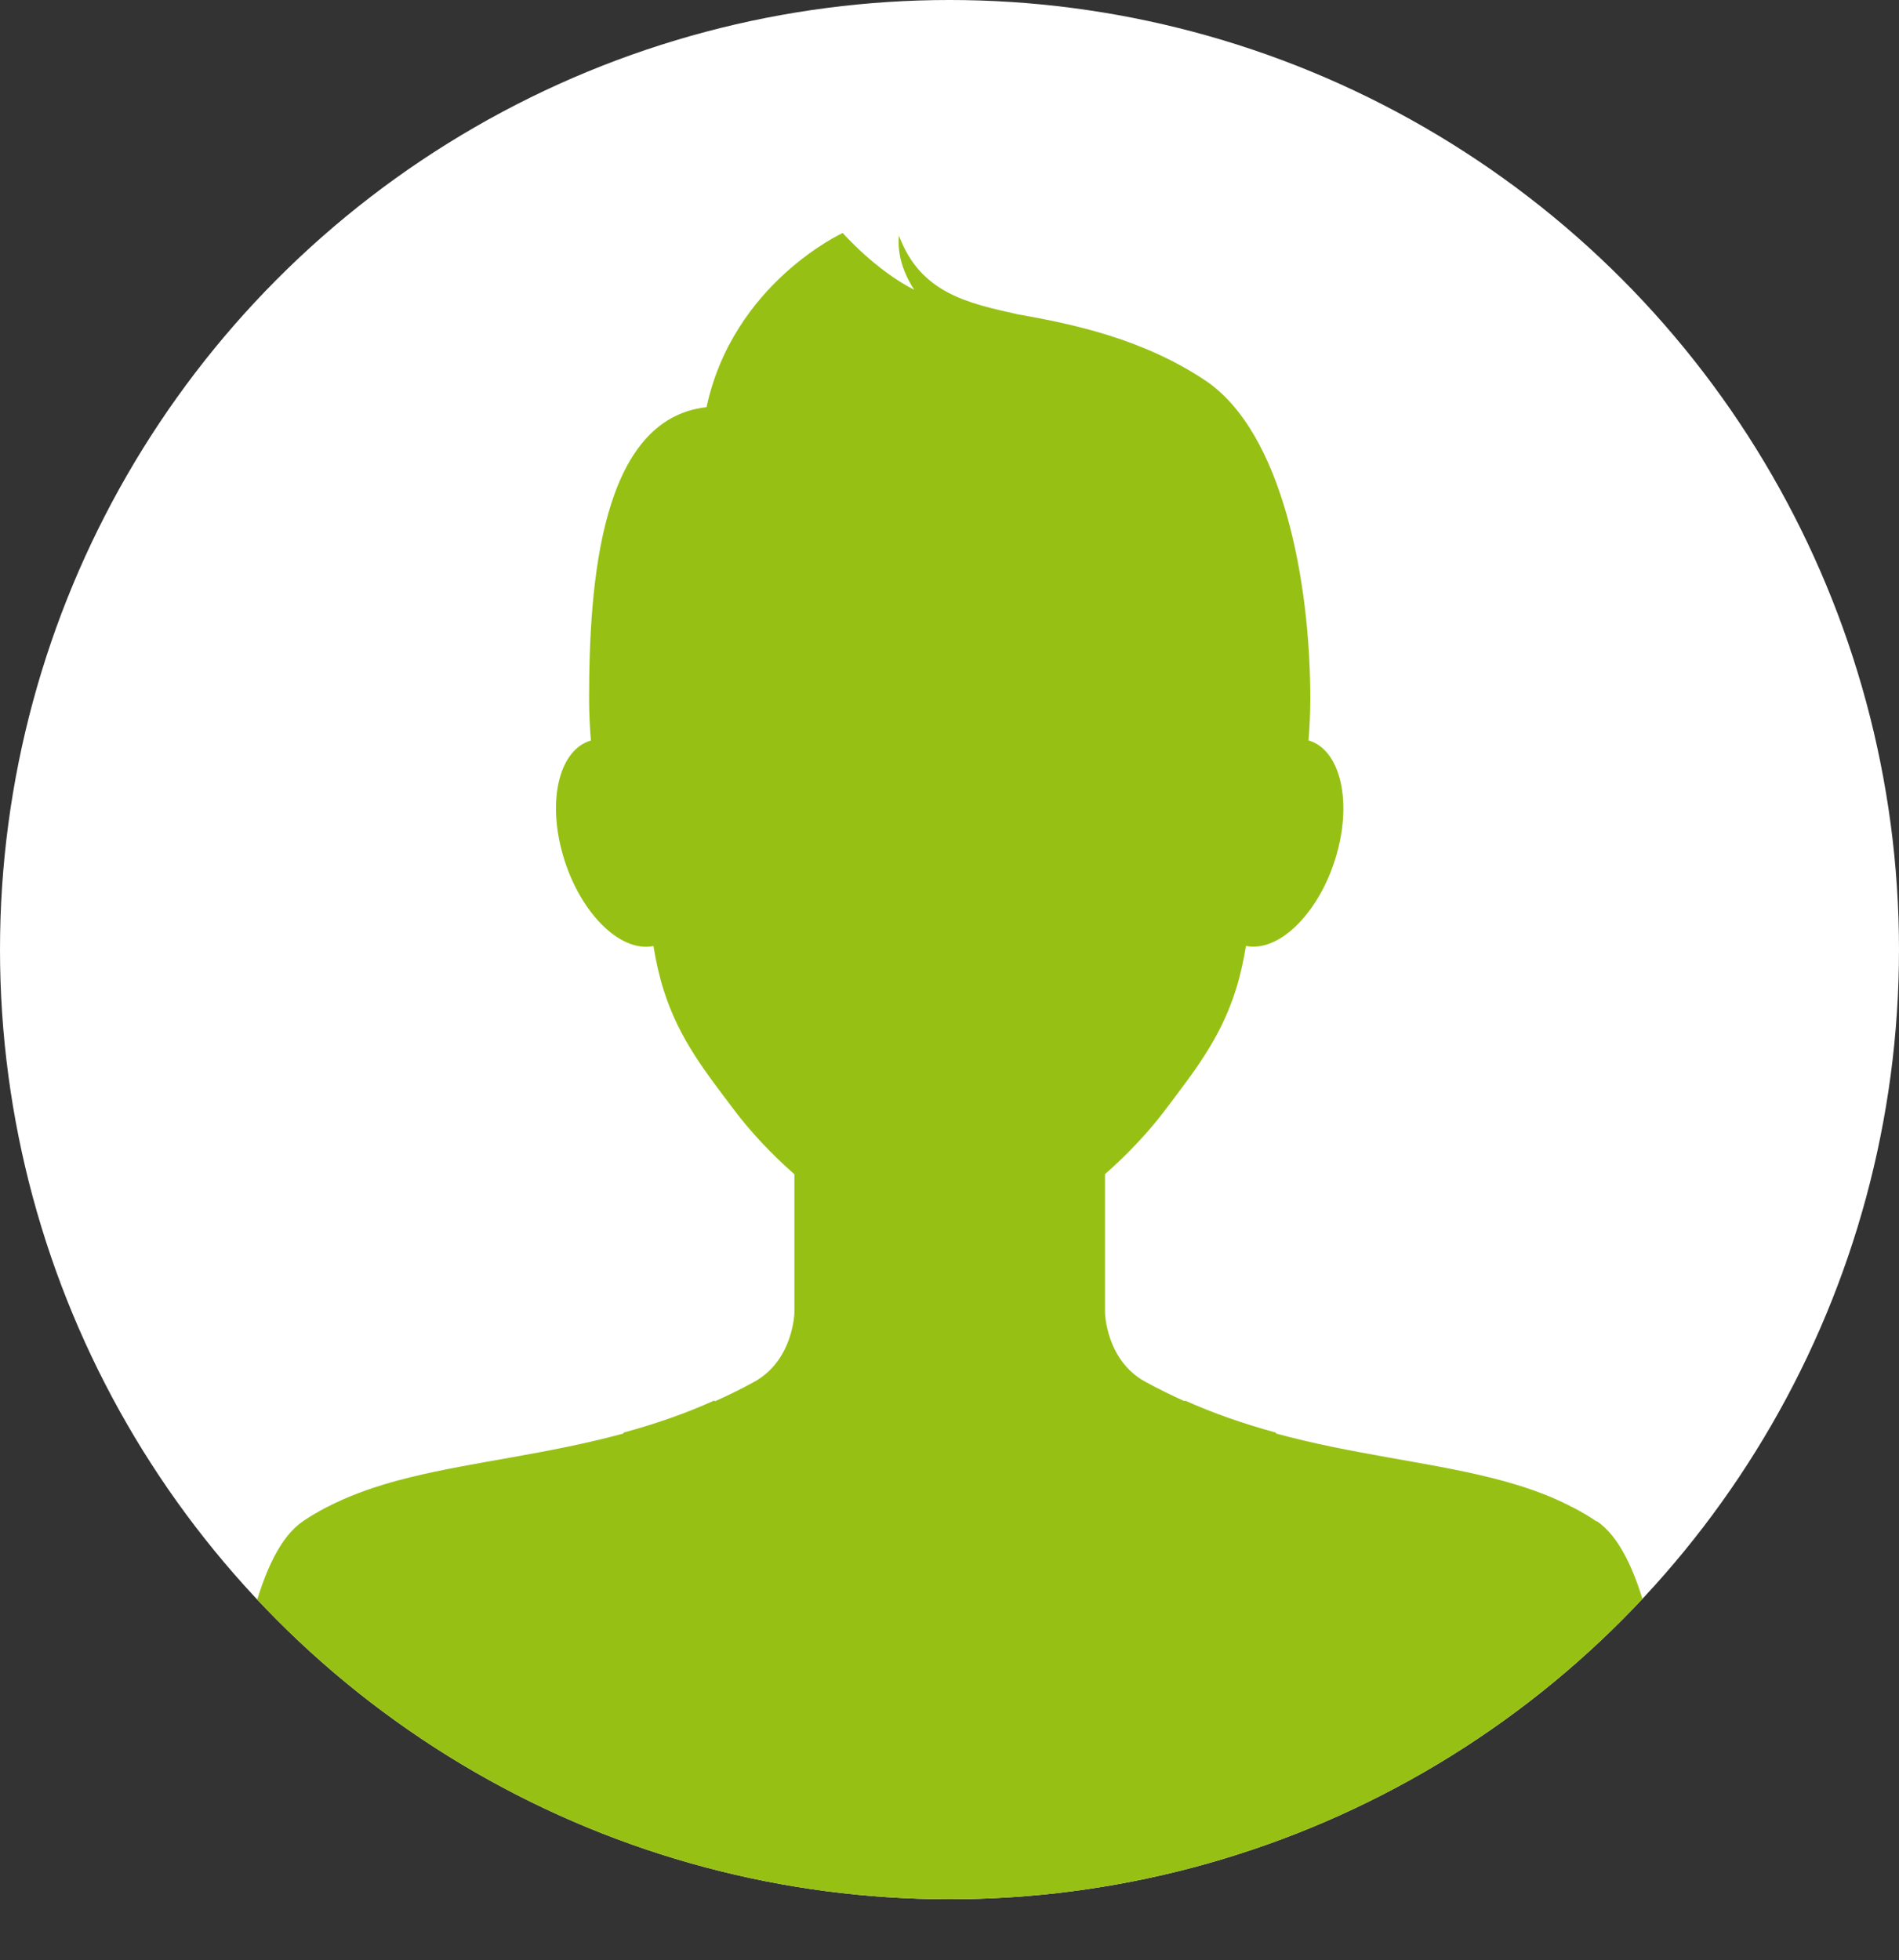<?xml version="1.0" encoding="UTF-8"?> <svg xmlns="http://www.w3.org/2000/svg" xmlns:xlink="http://www.w3.org/1999/xlink" id="uuid-303c9d65-5a3a-4749-ba9a-71ed0859500b" data-name="レイヤー_2" width="180" height="185.77" viewBox="0 0 180 185.77"><rect x="0" y="0" width="180" height="185.77" fill="#333333" stroke="none"/><defs><style> .uuid-872ddd80-23e0-46e5-942f-3552b4f56431 { fill: none; } .uuid-71a91641-fa00-47ef-9489-36ebd4909338 { fill: #fff; } .uuid-a31e6577-5ab0-4898-9553-4e3a0065951d { clip-path: url(#uuid-81c2303c-f5b0-4b7e-9af8-bc3391f2ad0a); } .uuid-309d86c0-2ee9-4372-8e06-9ad715fbf928 { fill: #96c114; } </style><clipPath id="uuid-81c2303c-f5b0-4b7e-9af8-bc3391f2ad0a"><circle class="uuid-872ddd80-23e0-46e5-942f-3552b4f56431" cx="90" cy="90" r="90"></circle></clipPath></defs><g id="uuid-51fd5ff9-13b5-4e9c-a645-95b948a0b6ae" data-name="work"><g><circle class="uuid-71a91641-fa00-47ef-9489-36ebd4909338" cx="90" cy="90" r="90"></circle><g class="uuid-a31e6577-5ab0-4898-9553-4e3a0065951d"><path class="uuid-309d86c0-2ee9-4372-8e06-9ad715fbf928" d="M151.31,144.18c-.32-.22-.64-.42-.97-.62-.11-.07-.22-.12-.33-.19-.22-.13-.45-.26-.68-.38-.13-.07-.26-.14-.4-.2-.21-.11-.42-.22-.64-.32-.14-.07-.28-.13-.42-.2-.21-.1-.43-.19-.64-.29-.14-.06-.29-.12-.43-.18-.22-.09-.44-.18-.66-.26-.14-.05-.29-.11-.43-.16-.23-.09-.47-.17-.7-.25-.14-.05-.27-.09-.41-.14-.25-.08-.51-.16-.76-.24-.12-.04-.25-.08-.37-.11-.28-.08-.57-.17-.86-.25-.1-.03-.19-.05-.29-.08-.34-.09-.69-.18-1.04-.27-.04-.01-.09-.02-.13-.03-6.09-1.5-13.01-2.19-20.21-4.15,0,0,0-.01,0-.02v-.06s-.06-.02-.06-.02c-3.1-.85-5.89-1.83-8.51-3h-.03s-.03,0-.03,0c-.02,0-.04.02-.05.03-1.24-.56-2.49-1.17-3.73-1.85-3.7-2.04-3.79-6.53-3.79-6.53v-13.13c2.14-1.87,4.19-4.06,5.72-6.1,2.66-3.55,5.18-6.64,6.67-11.34.43-1.36.74-2.76.97-4.19.1.02.2.04.31.05,3.25.36,7.02-3.75,8.41-9.18,1.3-5.09.05-9.53-2.79-10.35.11-1.31.17-2.63.17-3.97,0-11.03-2.61-25.28-10.01-30.18-5.84-3.87-12.3-5.28-17.72-6.23-4.68-1.05-9.23-1.98-11.26-7.46-.17,1.78.41,3.54,1.45,5.14-3.71-1.89-6.78-5.39-6.78-5.39,0,0-10.38,4.76-12.91,16.51-10.01,1.11-11.13,16.59-11.13,27.62,0,1.34.06,2.66.17,3.97-2.85.82-4.1,5.26-2.79,10.35,1.39,5.43,5.15,9.54,8.41,9.18.1-.01.21-.03.31-.05.23,1.43.54,2.83.97,4.19,1.49,4.7,4.01,7.79,6.67,11.34,1.53,2.04,3.58,4.23,5.72,6.1v13.13s-.1,4.49-3.79,6.53c-1.24.69-2.49,1.3-3.73,1.85-.02,0-.04-.02-.05-.03l-.03-.02h-.03c-2.62,1.18-5.4,2.16-8.51,3.01l-.06.02v.06s0,.01,0,.02c-7.2,1.96-14.12,2.65-20.21,4.15-.04.01-.09.02-.13.03-.35.09-.7.18-1.04.27-.1.03-.19.05-.29.08-.29.08-.58.16-.86.25-.12.04-.25.07-.37.11-.26.08-.51.16-.76.24-.14.05-.28.09-.41.14-.24.08-.47.16-.7.25-.14.05-.29.11-.43.16-.22.08-.44.17-.66.26-.15.06-.29.12-.43.18-.22.09-.43.19-.64.29-.14.06-.28.13-.42.19-.22.1-.43.21-.64.32-.13.07-.27.13-.4.2-.23.12-.45.25-.68.38-.11.06-.22.12-.33.19-.33.2-.65.4-.97.62-8.56,5.76-7.38,41.52-7.38,41.52h44.4s0,0,0,.01v.06h48.58v-.06s.01,0,.01-.01h44.4s1.18-35.75-7.38-41.52Z"></path></g></g></g></svg> 